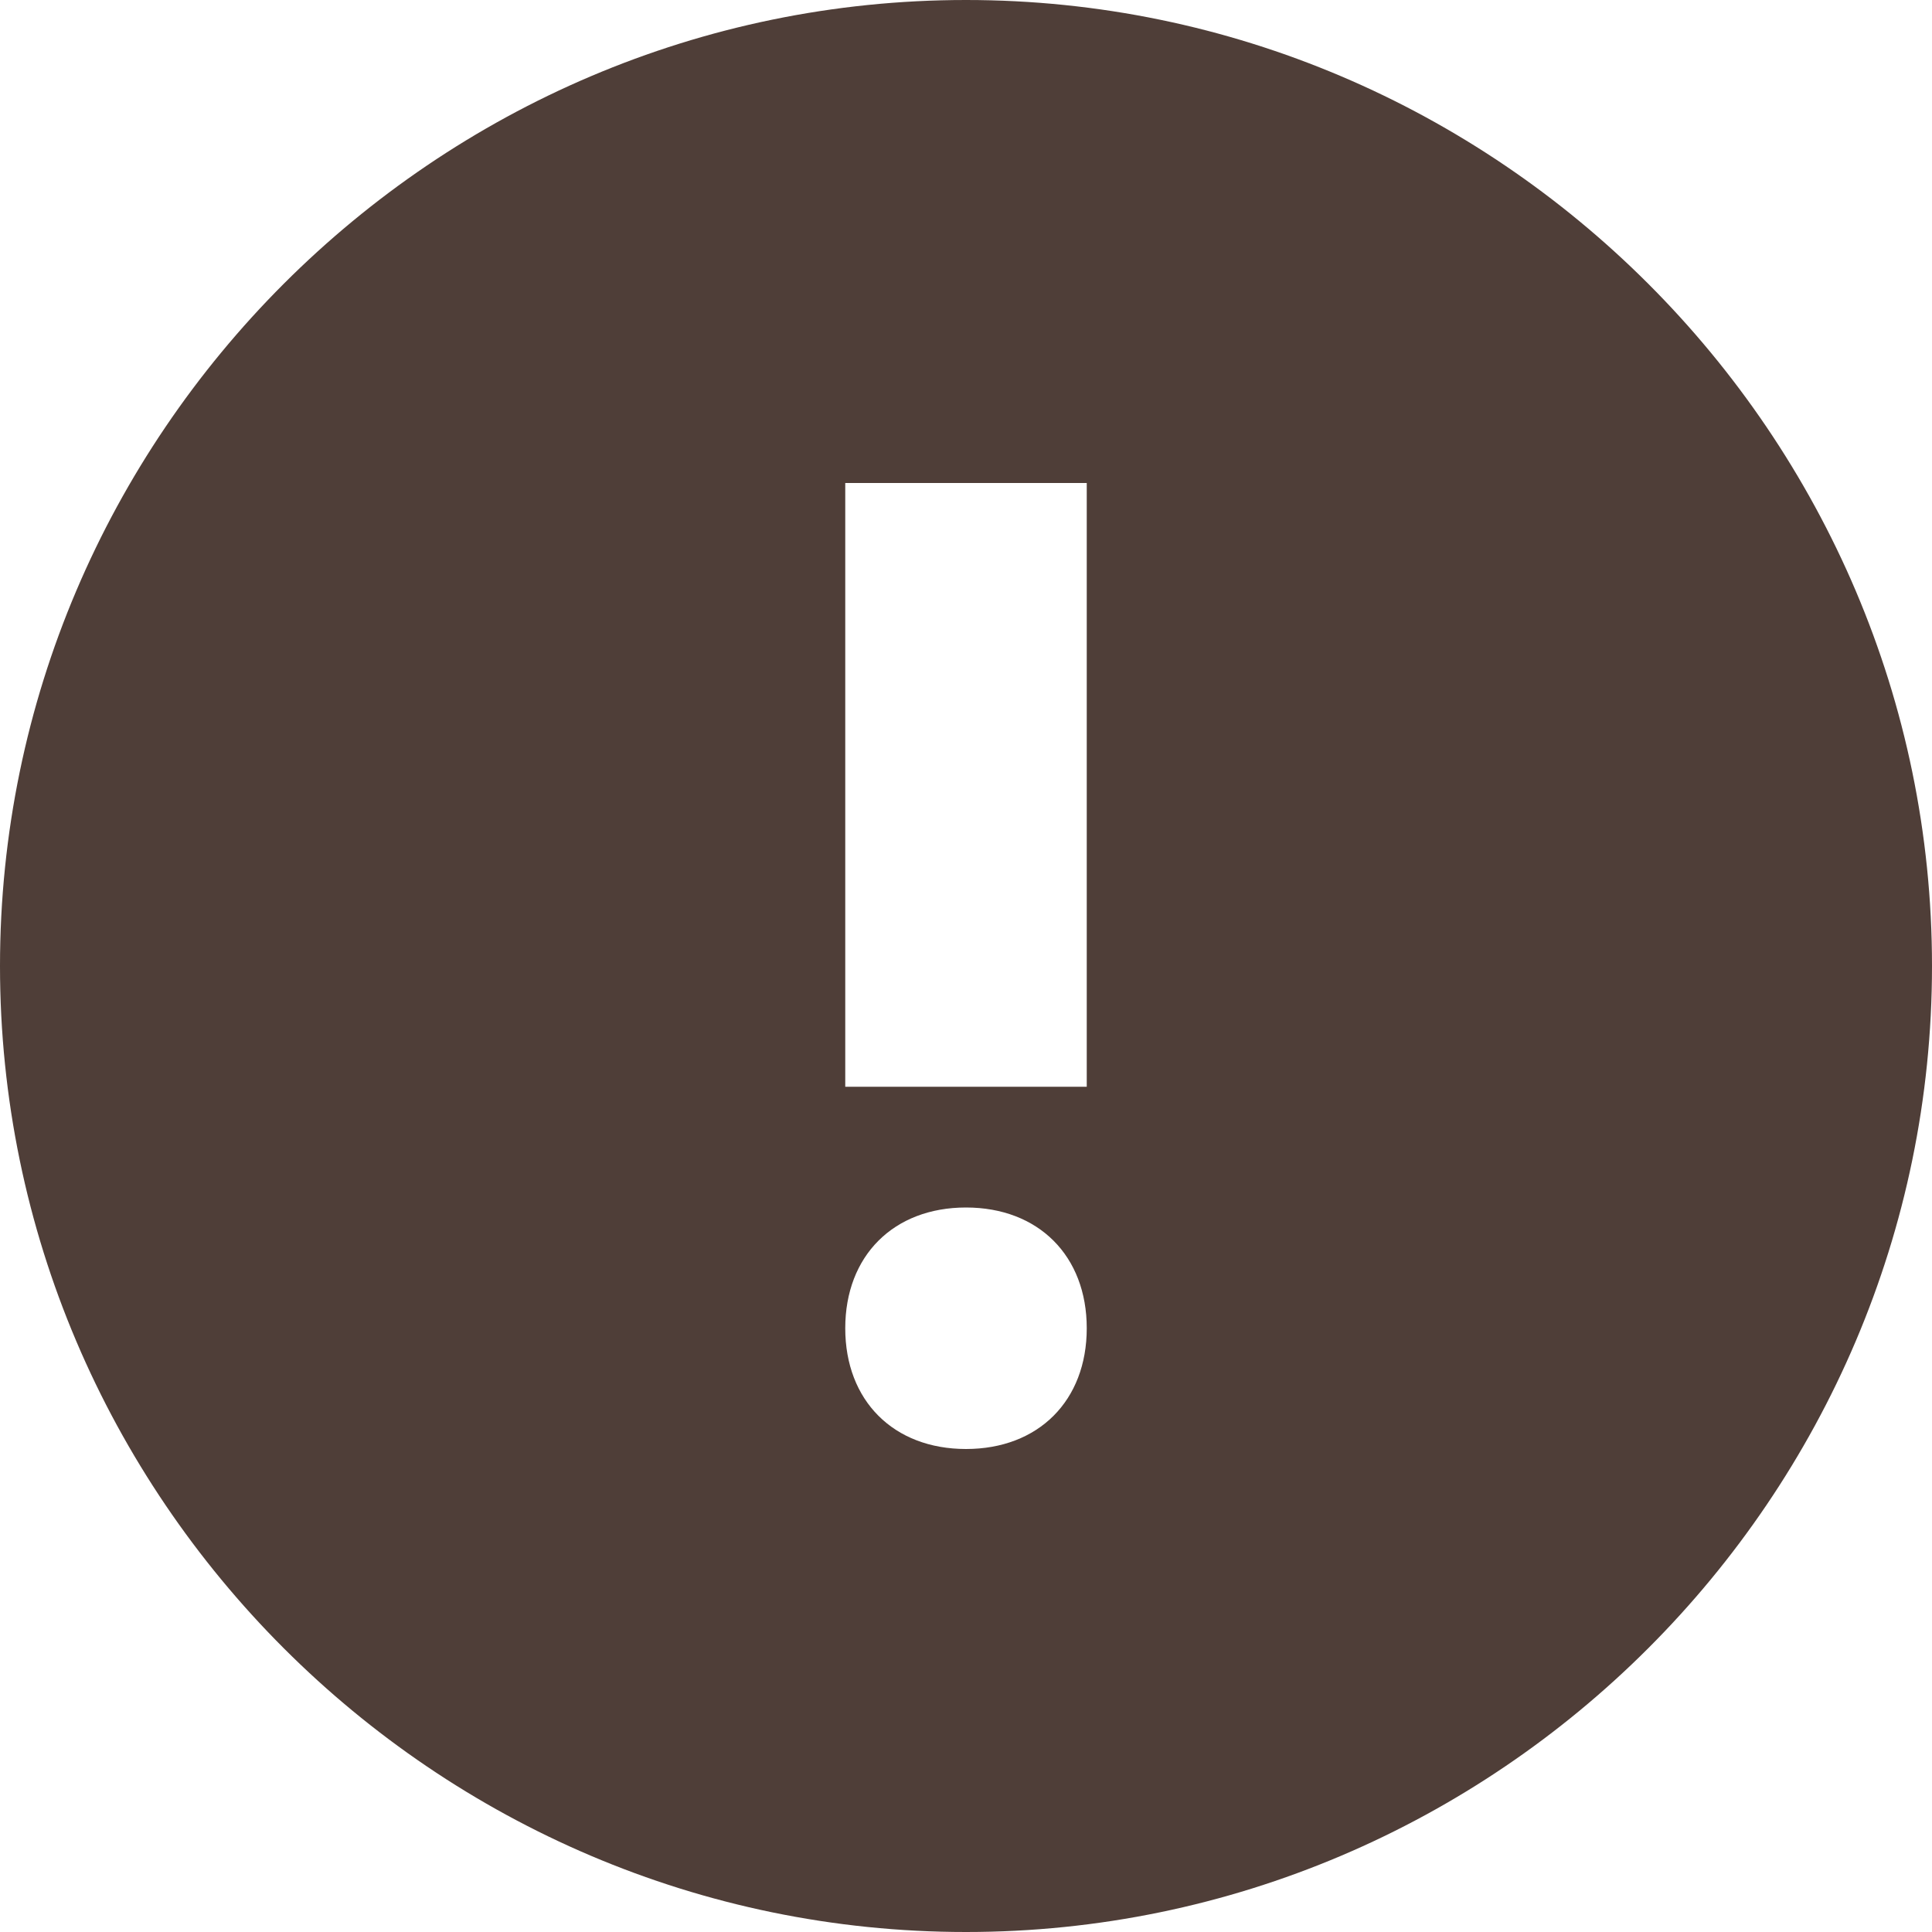 <svg width="16" height="16" viewBox="0 0 16 16" fill="none" xmlns="http://www.w3.org/2000/svg">
<path d="M8 0C3.6 0 0 3.6 0 8C0 12.4 3.6 16 8 16C12.4 16 16 12.4 16 8C16 3.6 12.4 0 8 0ZM8 12C7.4 12 7 11.6 7 11C7 10.4 7.4 10 8 10C8.6 10 9 10.4 9 11C9 11.6 8.6 12 8 12ZM9 9H7V4H9V9Z" fill="#4f3e38"/>
</svg>
